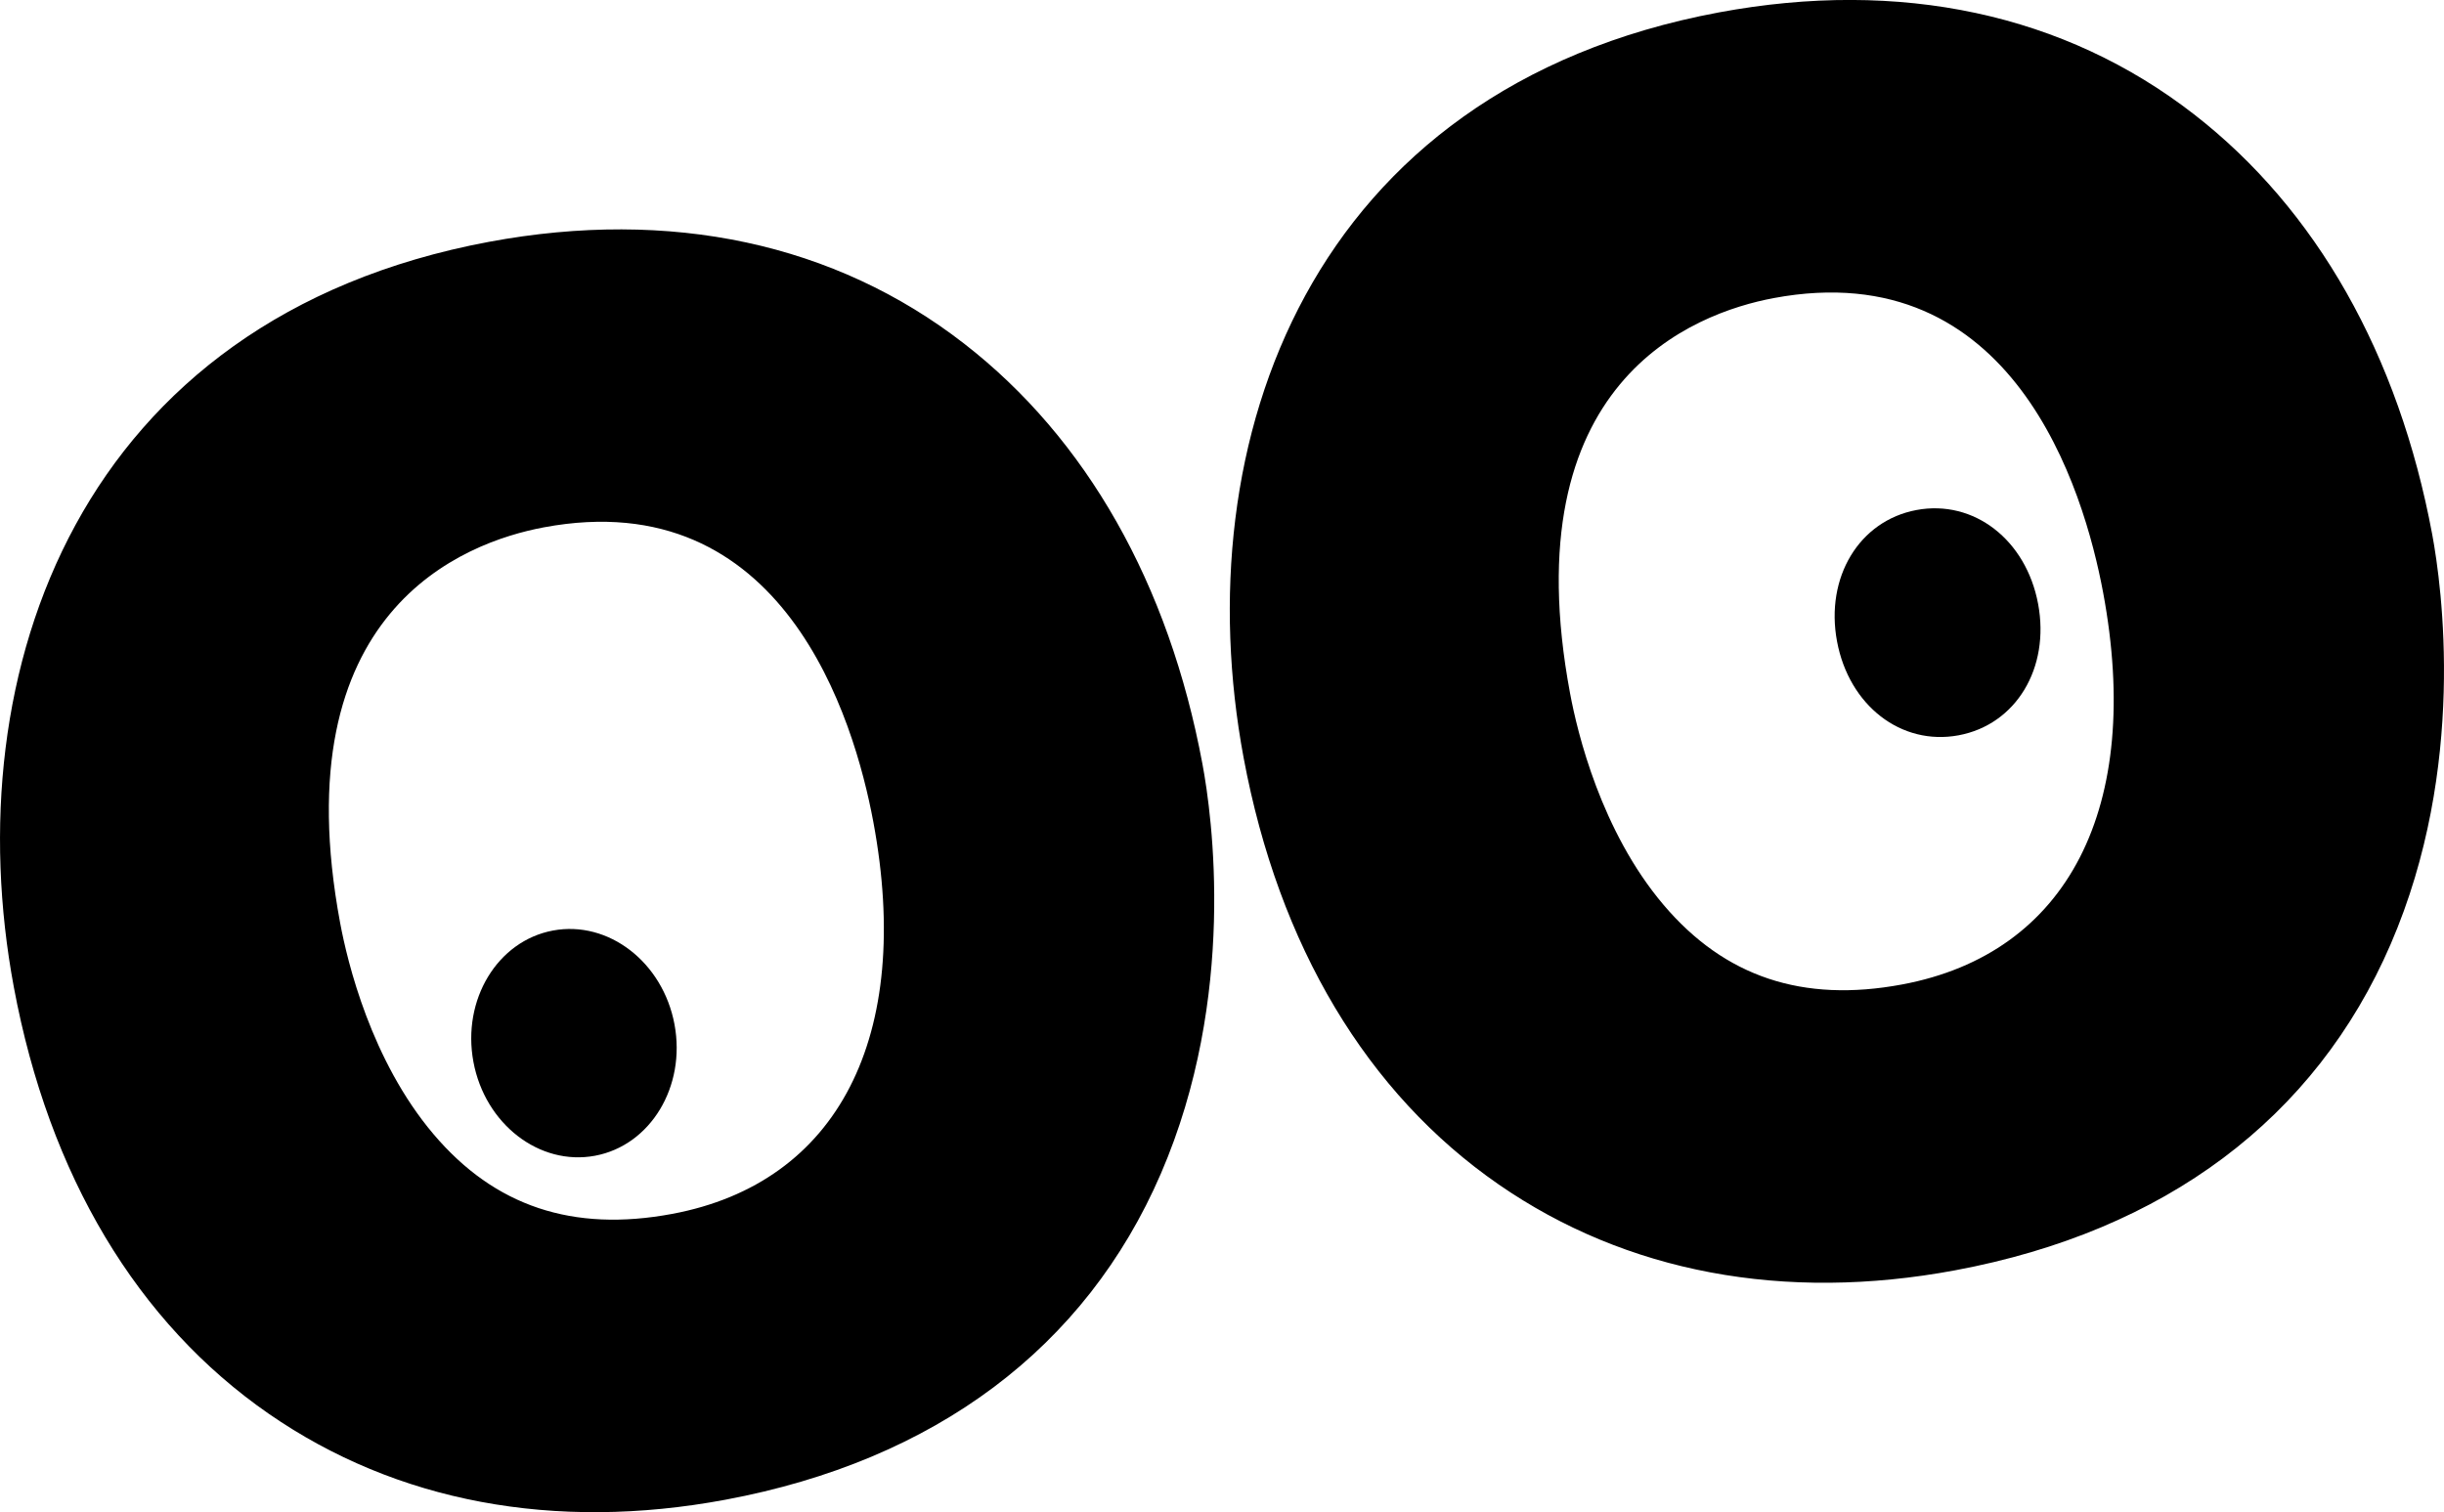 <svg id="Layer_1" data-name="Layer 1" xmlns="http://www.w3.org/2000/svg" viewBox="0 0 647.6 400.78"><path d="M470 79c-21.37 4-69.43 22.19-54 104.86 1.93 10.32 8.2 36.44 24.76 56 16.21 19.11 36.88 26 63.2 21.1 44-8.21 63.94-47 53.33-103.87C552.17 129.64 533.42 67.15 470 79zm49 115.88c-15.19 2.83-29-7.86-32.21-24.88s5.88-32 21.07-34.82 29 7.87 32.21 24.88-5.9 31.94-21.07 34.81zm-374.86-55.09c-21.37 4-69.43 22.19-54 104.86 1.93 10.32 8.2 36.44 24.76 56 16.21 19.12 36.88 26 63.2 21.11 44-8.21 63.94-47 53.33-103.87-5.12-27.45-23.87-89.89-87.29-78.1zm13.51 166.54c-15.19 2.83-29-7.86-32.21-24.88s5.89-32 21.07-34.82 29 7.86 32.21 24.88-5.88 31.98-21.07 34.82z" fill="none"/><path d="M255.49 91.09c-34.28-26.62-77.82-35.94-125.9-27C20.92 84.39-11.95 177.94 3.67 261.65c9.29 49.83 32.68 88.94 67.62 113.1 33.75 23.33 75.57 31.19 120.94 22.73 55.54-10.37 95.44-40.26 115.38-86.44 20.26-46.92 13.55-95 11-108.59-8.89-47.7-30.72-86.21-63.12-111.36zm-77.4 230.64c-26.32 4.91-47-2-63.2-21.11-16.56-19.53-22.83-45.65-24.76-56-15.42-82.67 32.64-100.87 54-104.86 63.42-11.83 82.17 50.65 87.28 78.07 10.59 56.86-9.32 95.69-53.32 103.9zm466.39-180.08c-8.9-47.7-30.73-86.21-63.13-111.36-34.28-26.62-77.82-35.95-125.9-27-108.67 20.3-141.54 113.85-125.92 197.56 9.3 49.83 32.68 88.94 67.62 113.1 33.75 23.33 75.57 31.19 120.94 22.72 55.54-10.36 95.44-40.25 115.38-86.44 20.26-46.91 13.53-94.97 11.01-108.58zM504 260.92c-26.32 4.92-47-2-63.2-21.1-16.56-19.53-22.83-45.65-24.76-56C400.57 101.18 448.63 83 470 79c63.42-11.84 82.17 50.65 87.28 78.06 10.61 56.82-9.28 95.65-53.28 103.86z"/><ellipse cx="152.08" cy="276.48" rx="27.1" ry="30.36" transform="rotate(-10.57 152.037 276.443)"/><path d="M507.84 135.17C492.65 138 483.59 153 486.77 170s17 27.71 32.21 24.88 24.25-17.8 21.07-34.82-17.05-27.72-32.21-24.89z"/></svg>